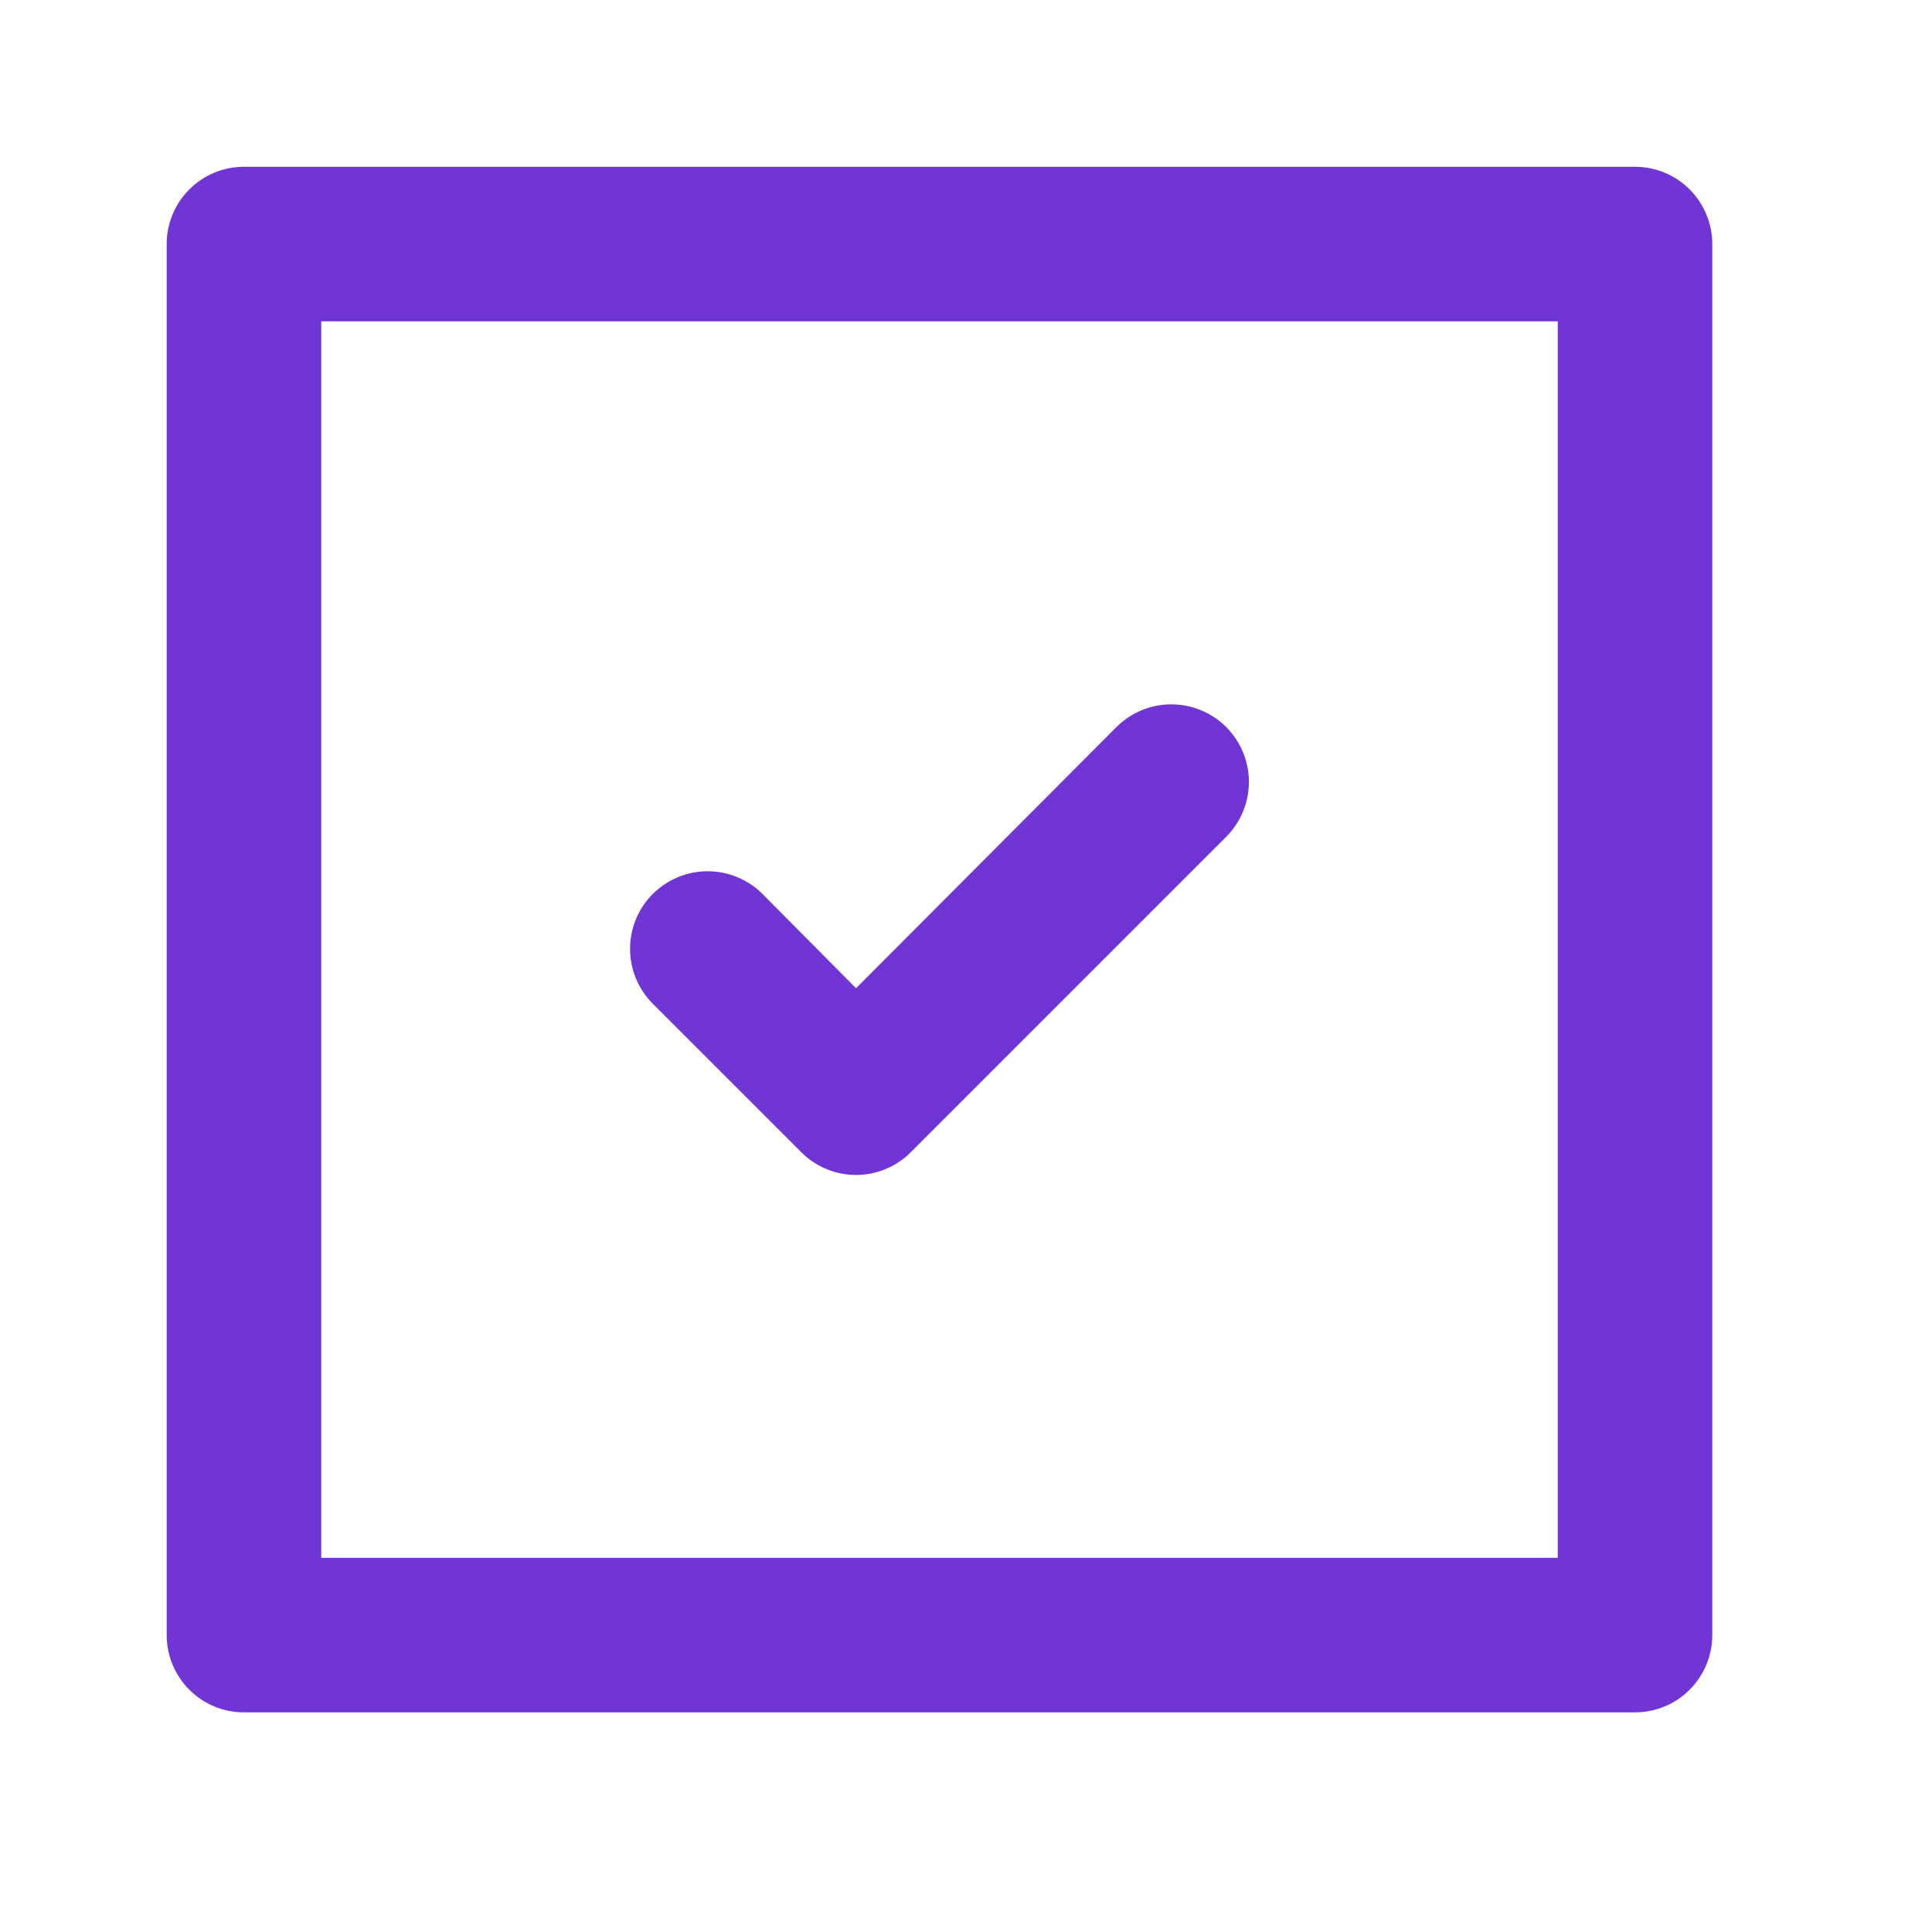 <?xml version="1.0" encoding="UTF-8"?> <svg xmlns="http://www.w3.org/2000/svg" width="25" height="25" viewBox="0 0 25 25" fill="none"> <path d="M10.367 14.908C10.46 15.002 10.57 15.076 10.692 15.127C10.814 15.178 10.945 15.204 11.077 15.204C11.209 15.204 11.339 15.178 11.461 15.127C11.583 15.076 11.694 15.002 11.787 14.908L15.867 10.828C16.055 10.64 16.161 10.384 16.161 10.118C16.161 9.852 16.055 9.596 15.867 9.408C15.678 9.22 15.423 9.114 15.157 9.114C14.89 9.114 14.635 9.22 14.447 9.408L11.077 12.788L9.867 11.568C9.678 11.38 9.423 11.274 9.157 11.274C8.89 11.274 8.635 11.38 8.447 11.568C8.258 11.756 8.153 12.012 8.153 12.278C8.153 12.544 8.258 12.8 8.447 12.988L10.367 14.908ZM21.157 2.158H3.157C2.892 2.158 2.637 2.263 2.45 2.451C2.262 2.638 2.157 2.893 2.157 3.158V21.158C2.157 21.423 2.262 21.677 2.45 21.865C2.637 22.053 2.892 22.158 3.157 22.158H21.157C21.422 22.158 21.676 22.053 21.864 21.865C22.051 21.677 22.157 21.423 22.157 21.158V3.158C22.157 2.893 22.051 2.638 21.864 2.451C21.676 2.263 21.422 2.158 21.157 2.158ZM20.157 20.158H4.157V4.158H20.157V20.158Z" fill="#7235D5"></path> </svg> 